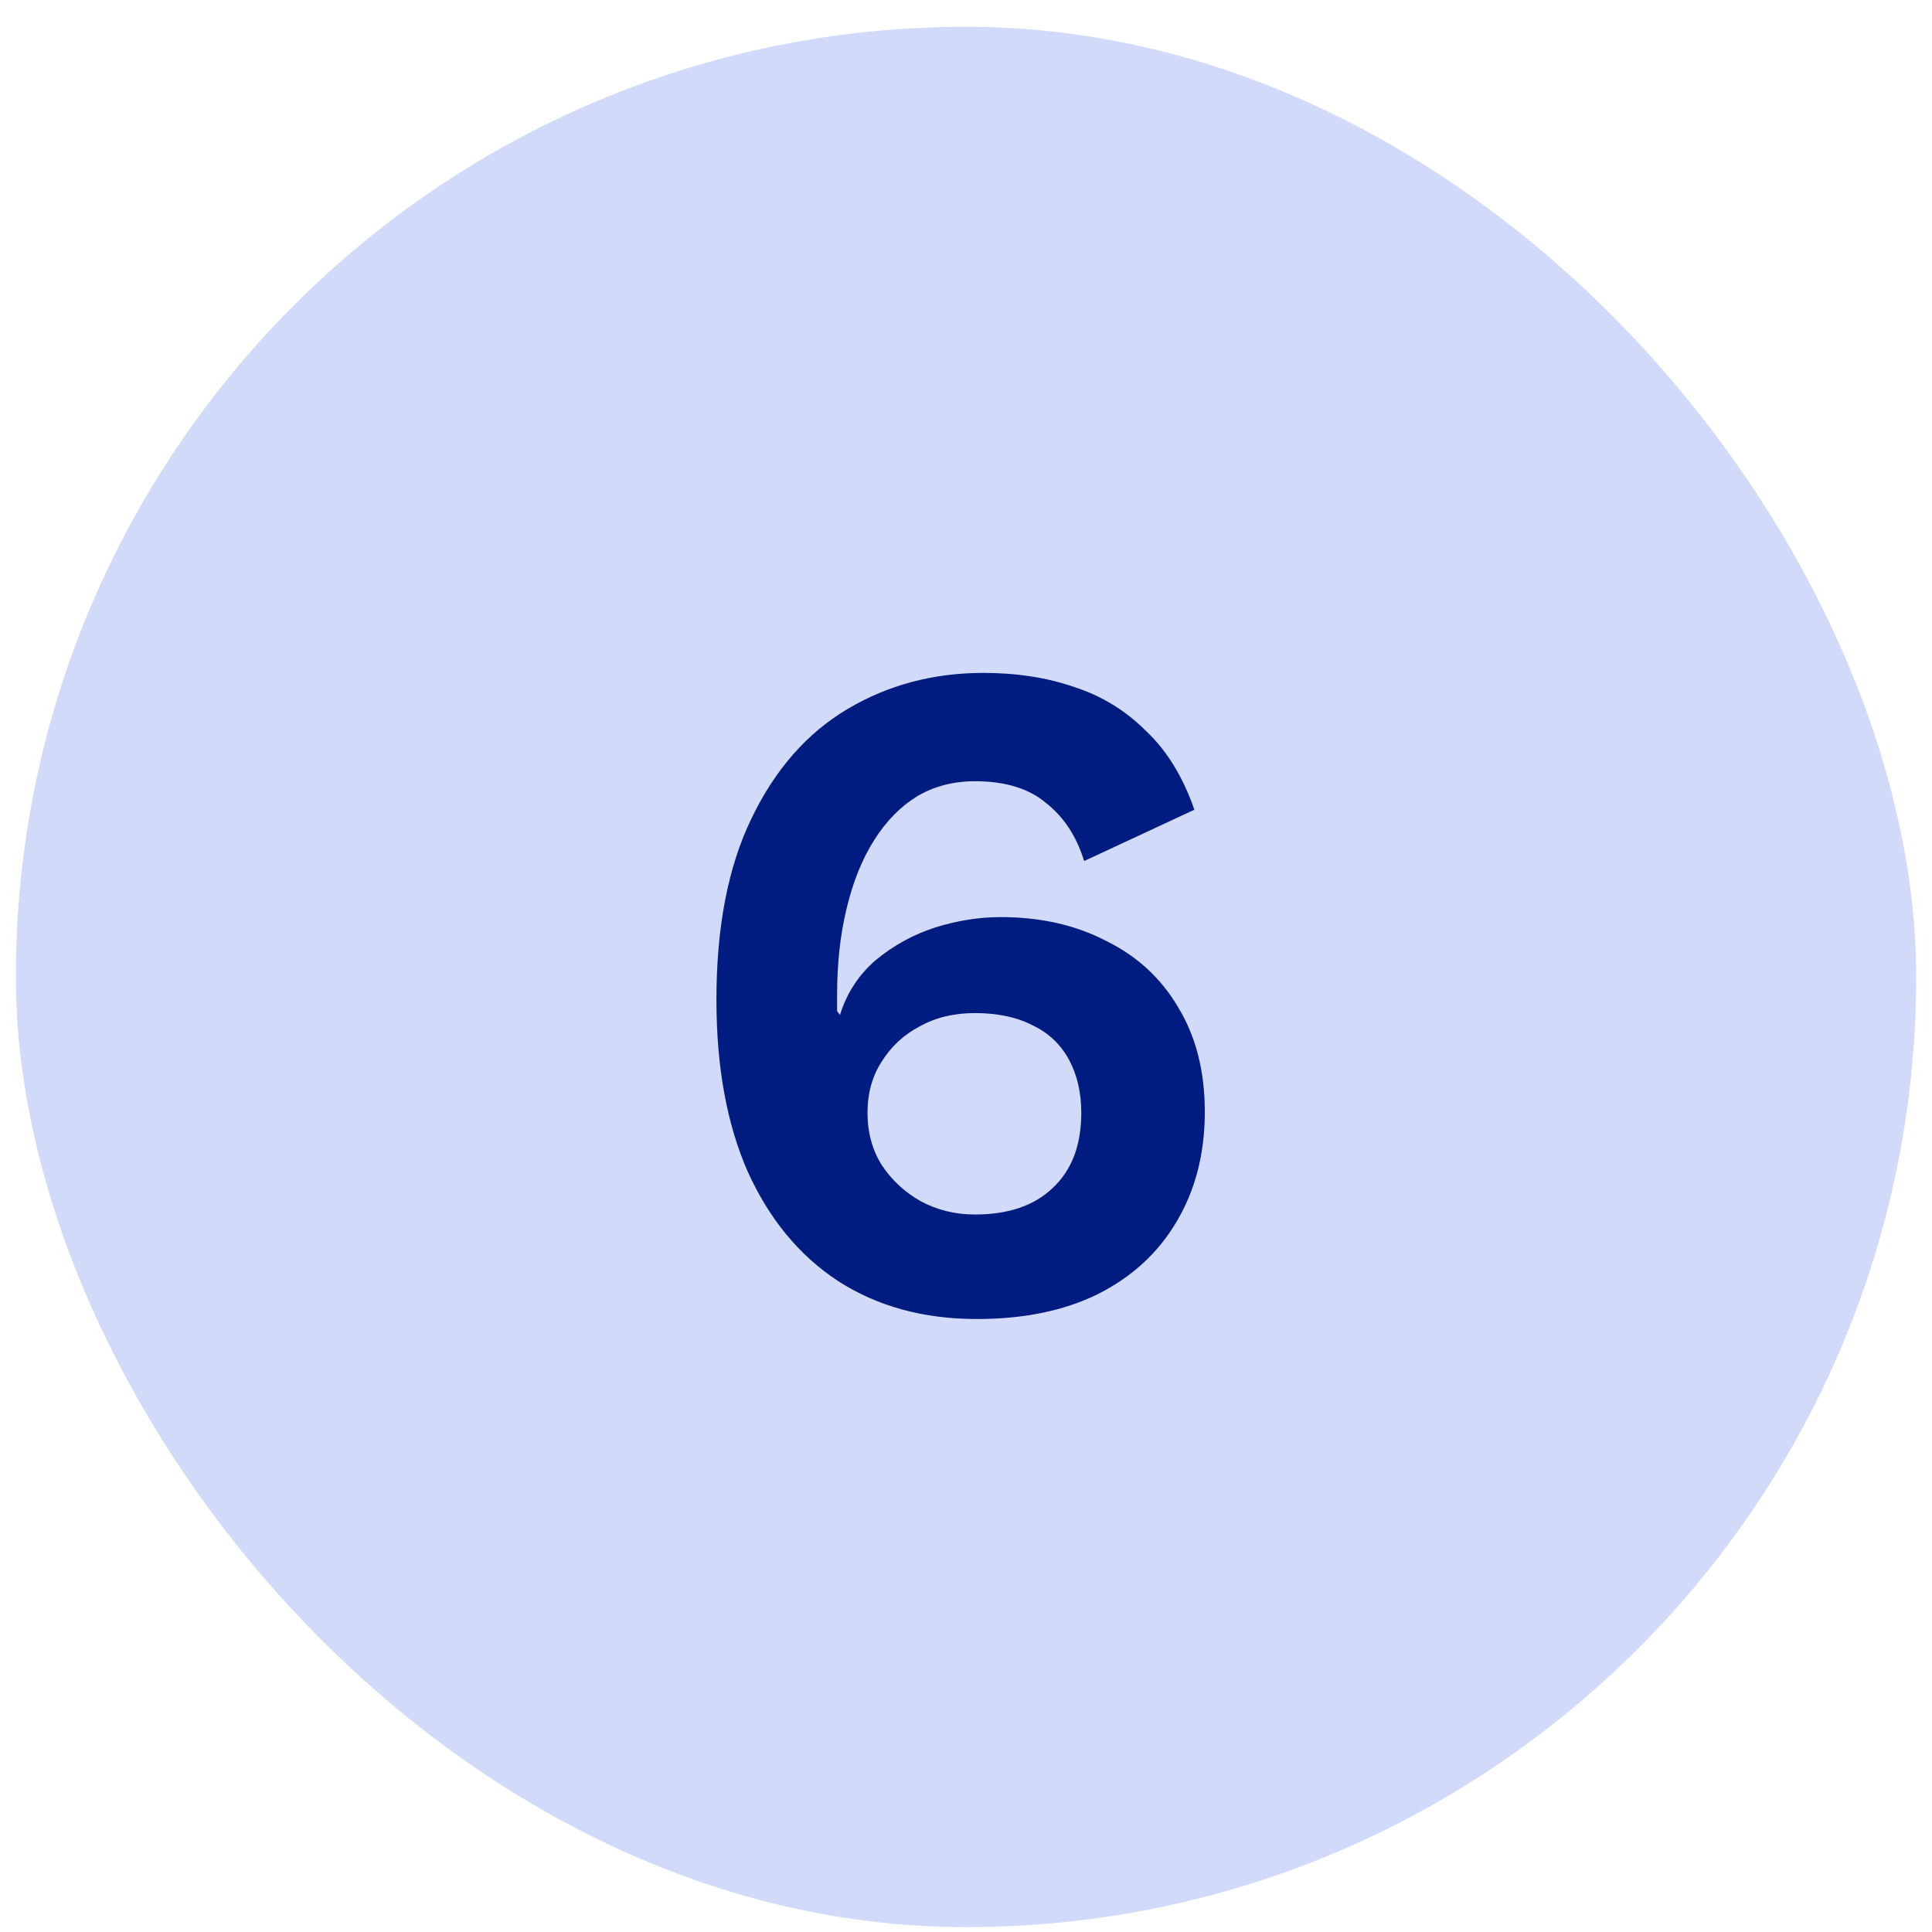 <?xml version="1.0" encoding="UTF-8"?>
<svg xmlns="http://www.w3.org/2000/svg" width="61" height="61" viewBox="0 0 61 61" fill="none">
  <rect x="0.5" y="0.846" width="60" height="60" rx="30" fill="#D1DAF8"></rect>
  <path d="M31.05 21.246C32.11 21.246 33.07 21.396 33.93 21.696C34.79 21.976 35.54 22.436 36.18 23.076C36.84 23.696 37.35 24.526 37.71 25.566L34.23 27.186C33.99 26.406 33.59 25.796 33.03 25.356C32.49 24.896 31.74 24.666 30.78 24.666C30.1 24.666 29.49 24.826 28.95 25.146C28.43 25.466 27.98 25.926 27.6 26.526C27.22 27.126 26.93 27.846 26.73 28.686C26.53 29.506 26.43 30.416 26.43 31.416C26.43 31.476 26.43 31.546 26.43 31.626C26.43 31.686 26.43 31.786 26.43 31.926L26.52 32.046C26.74 31.346 27.12 30.766 27.66 30.306C28.22 29.846 28.84 29.506 29.52 29.286C30.22 29.066 30.91 28.956 31.59 28.956C32.85 28.956 33.96 29.206 34.92 29.706C35.9 30.186 36.66 30.886 37.2 31.806C37.76 32.726 38.04 33.826 38.04 35.106C38.04 36.426 37.74 37.586 37.14 38.586C36.56 39.566 35.73 40.326 34.65 40.866C33.59 41.386 32.32 41.646 30.84 41.646C29.16 41.646 27.7 41.246 26.46 40.446C25.24 39.646 24.29 38.496 23.61 36.996C22.95 35.496 22.62 33.686 22.62 31.566C22.62 29.266 22.99 27.356 23.73 25.836C24.47 24.296 25.48 23.146 26.76 22.386C28.04 21.626 29.47 21.246 31.05 21.246ZM30.78 31.986C30.12 31.986 29.54 32.126 29.04 32.406C28.54 32.666 28.14 33.036 27.84 33.516C27.54 33.976 27.39 34.516 27.39 35.136C27.39 35.756 27.54 36.306 27.84 36.786C28.16 37.266 28.57 37.646 29.07 37.926C29.59 38.206 30.16 38.346 30.78 38.346C31.84 38.346 32.66 38.066 33.24 37.506C33.84 36.946 34.14 36.156 34.14 35.136C34.14 34.496 34.01 33.936 33.75 33.456C33.49 32.976 33.11 32.616 32.61 32.376C32.11 32.116 31.5 31.986 30.78 31.986Z" fill="#001C80"></path>
</svg>
